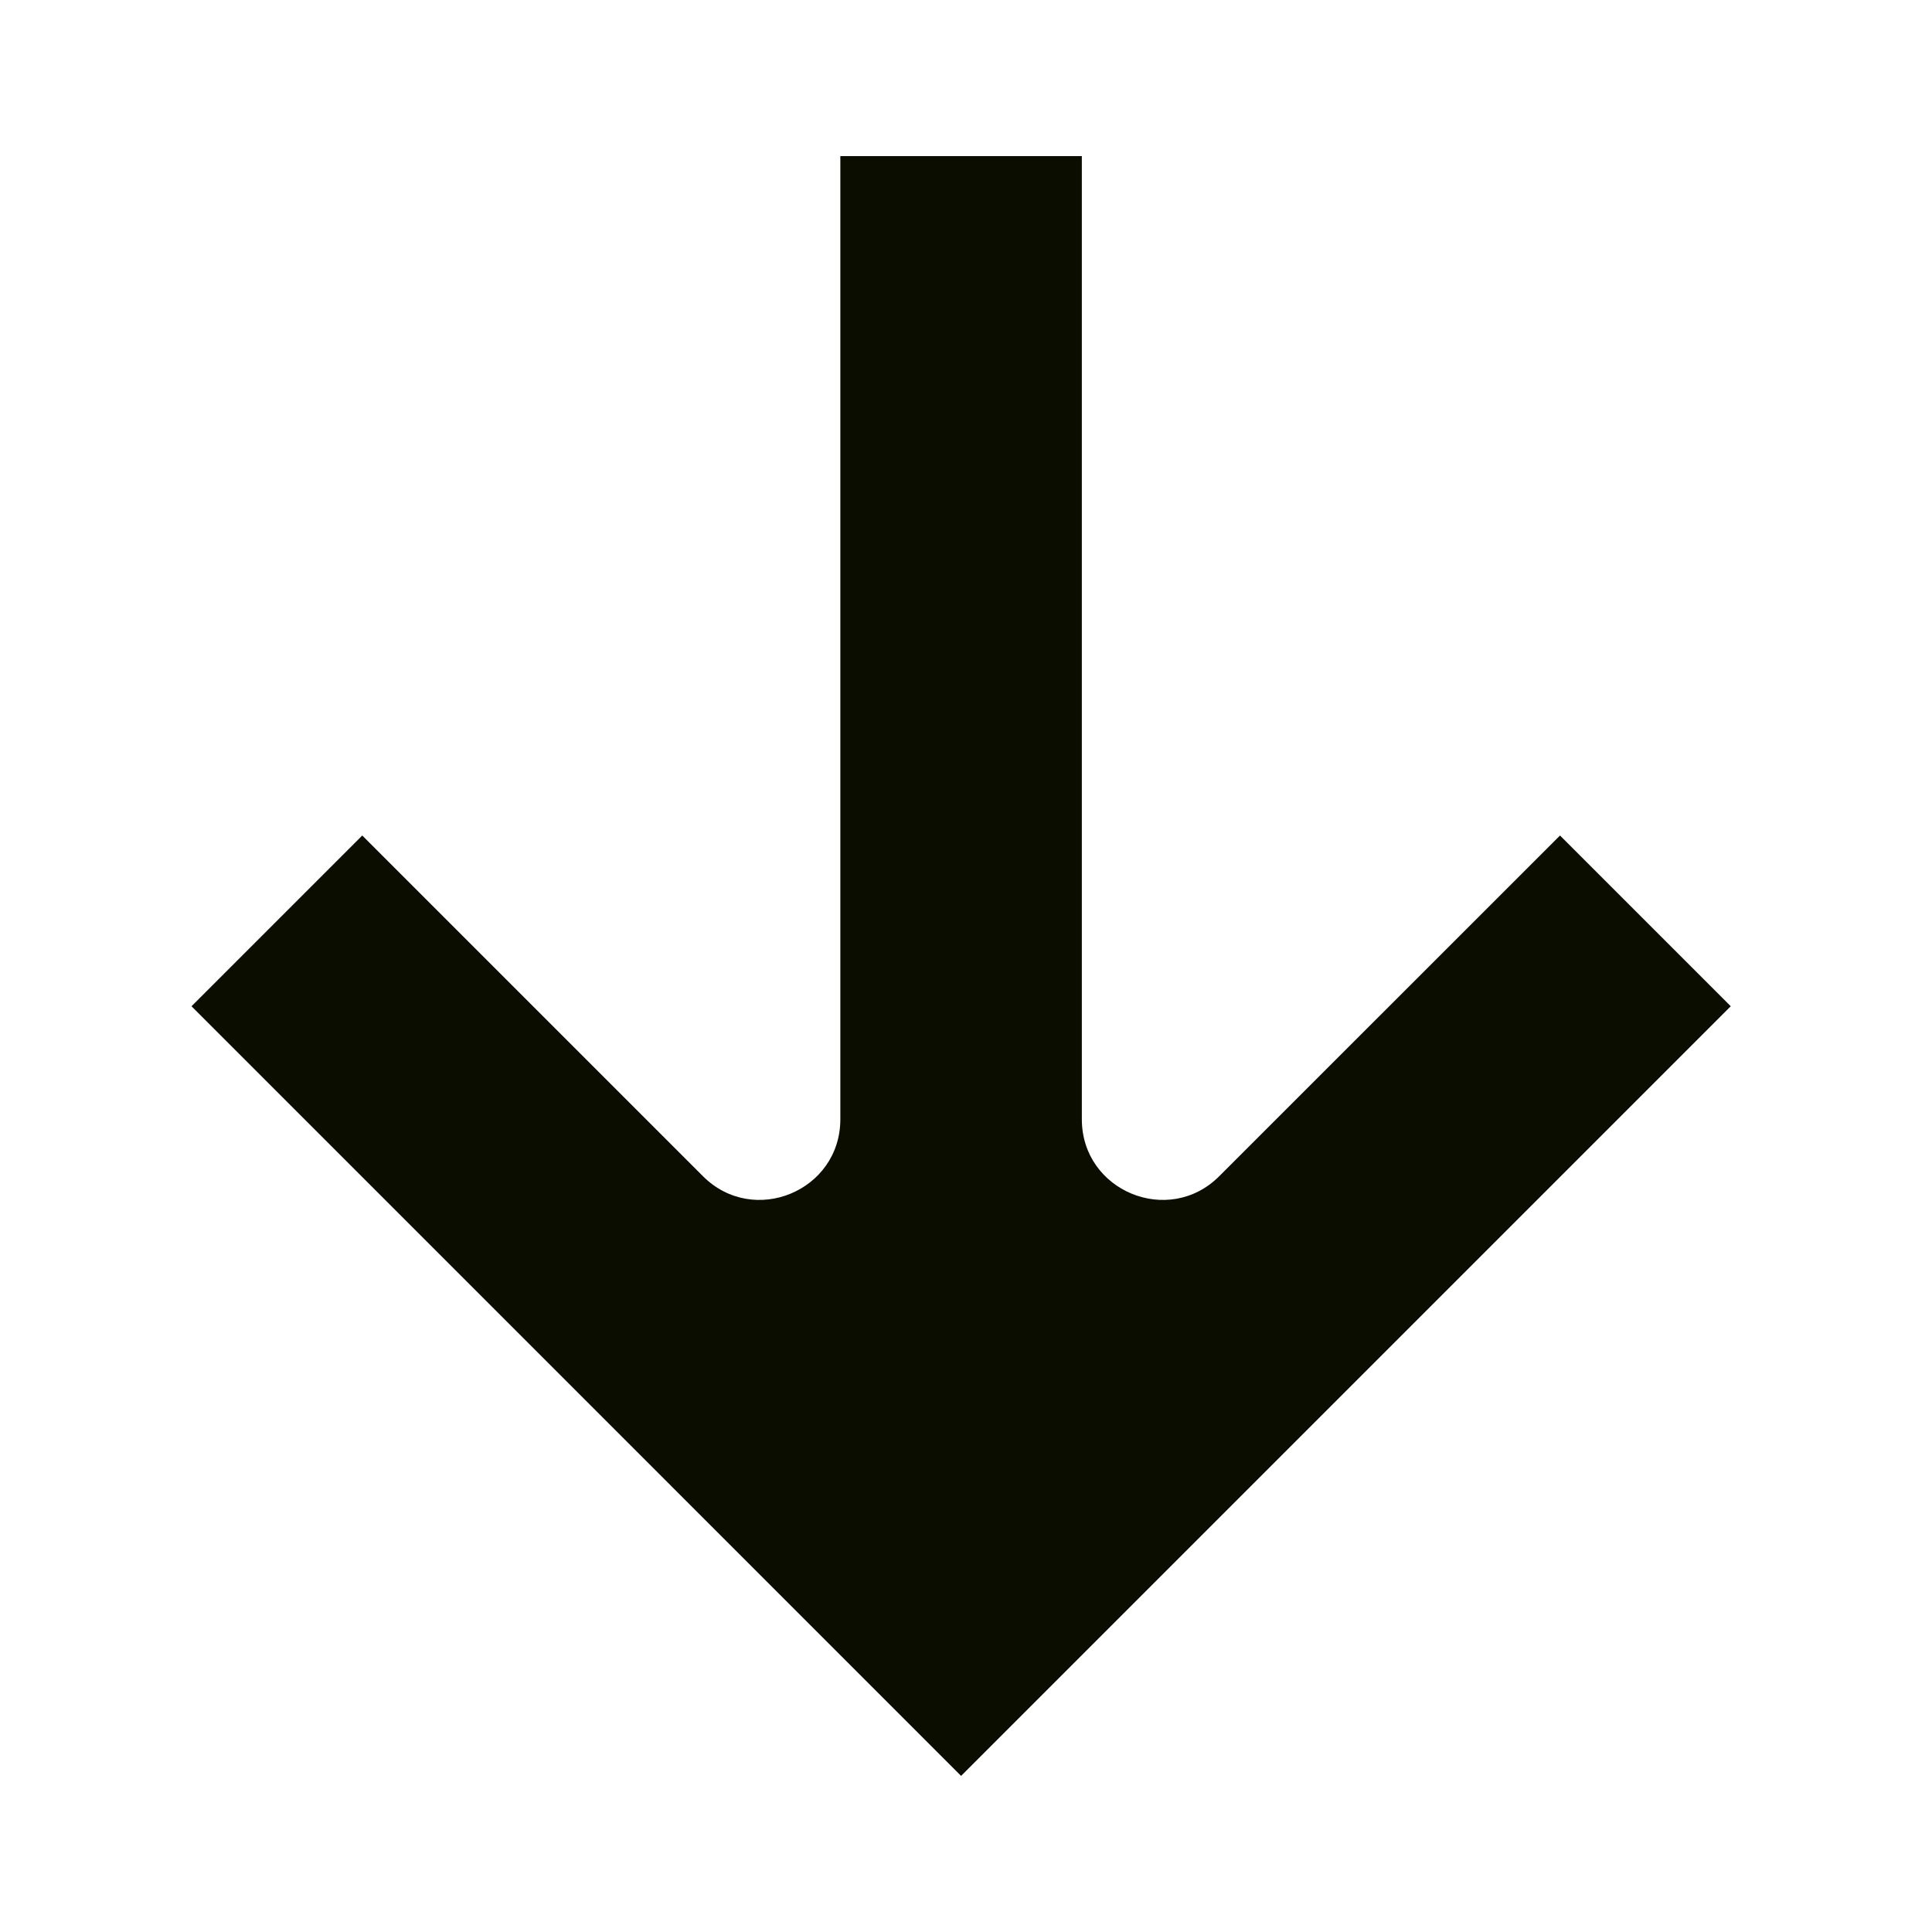 <svg xmlns="http://www.w3.org/2000/svg" fill="none" viewBox="0 0 24 24" height="24" width="24">
<path fill="#0B0D01" d="M2.379 12.5L11.939 22.061L21.5 12.5L19.379 10.379L15.146 14.611C14.517 15.241 13.439 14.795 13.439 13.904V1.939L10.439 1.939V13.904C10.439 14.795 9.362 15.241 8.732 14.611L4.5 10.379L2.379 12.5Z" clip-rule="evenodd" fill-rule="evenodd"></path>
</svg>
